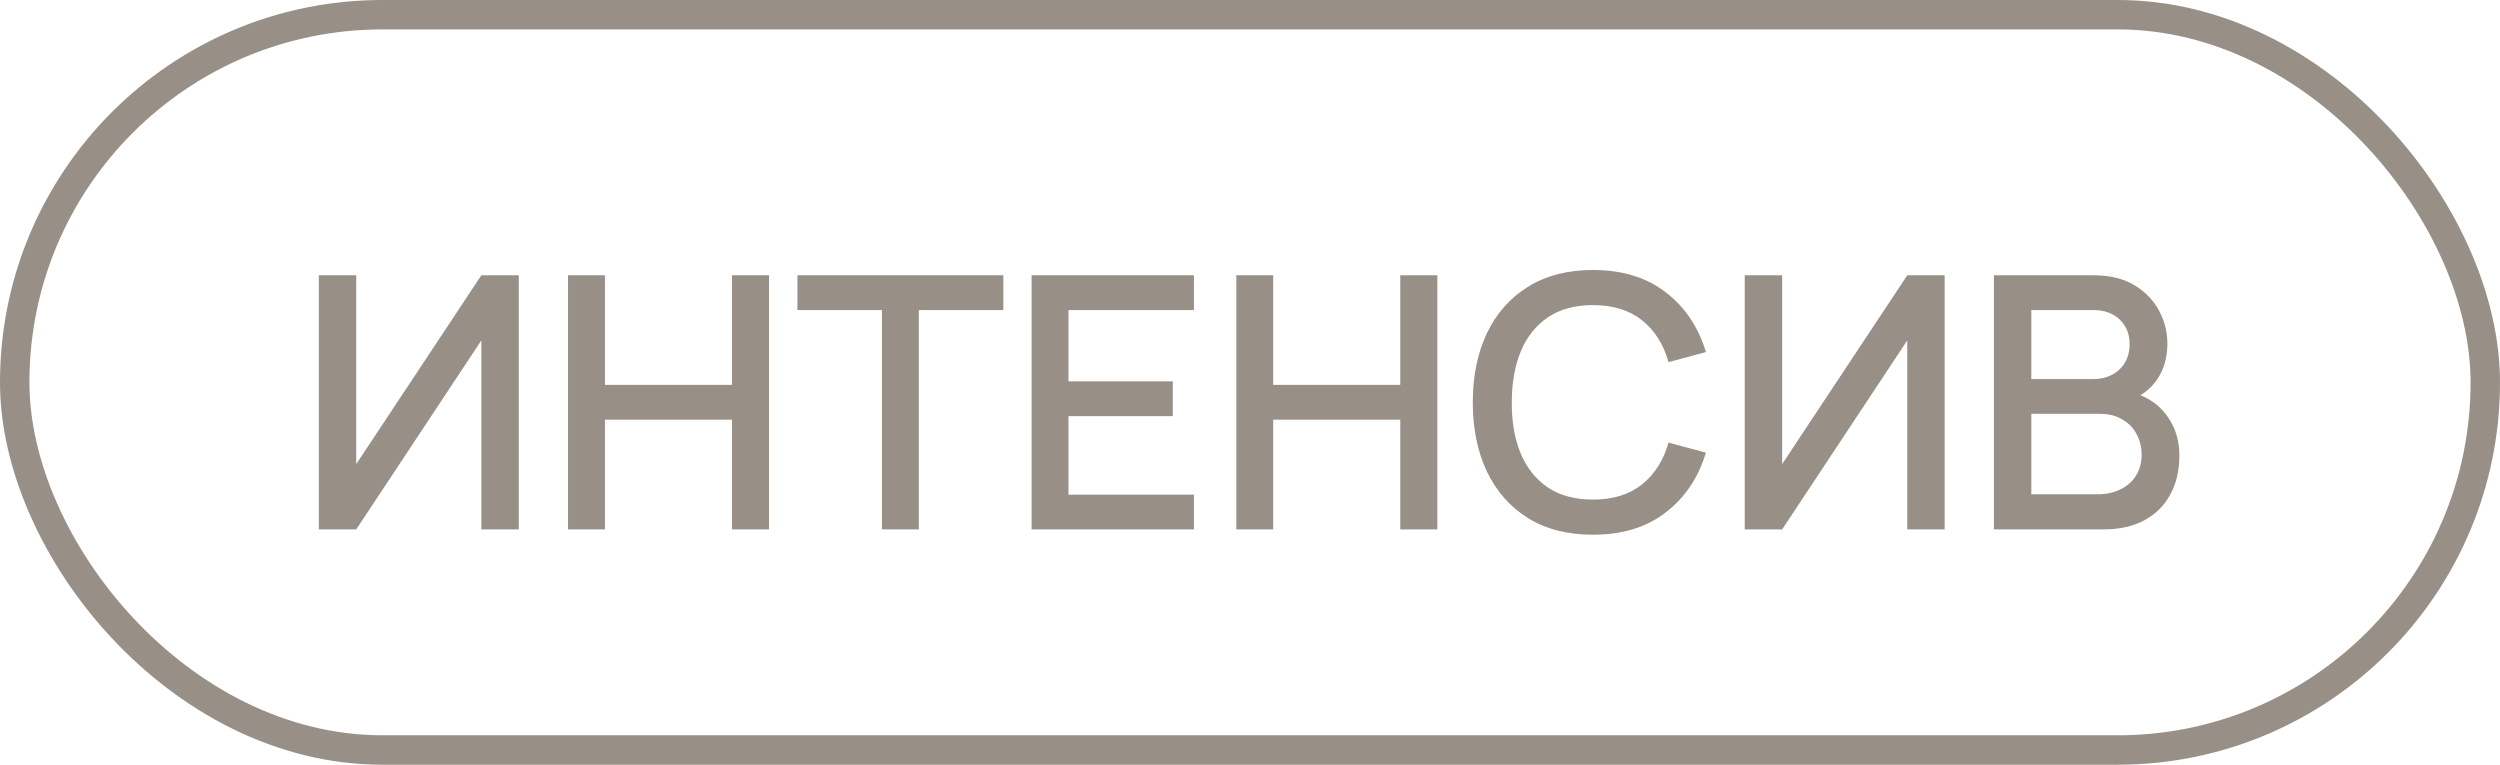 <?xml version="1.0" encoding="UTF-8"?> <svg xmlns="http://www.w3.org/2000/svg" width="85" height="26" viewBox="0 0 85 26" fill="none"><rect x="0.5" y="0.5" width="84" height="25" rx="12.5" stroke="#988F86"></rect><path d="M17.638 18H16.366V11.574L12.112 18H10.84V9.36H12.112V15.78L16.366 9.36H17.638V18ZM19.313 18V9.36H20.567V13.086H24.887V9.36H26.147V18H24.887V14.268H20.567V18H19.313ZM29.986 18V10.542H27.112V9.36H34.114V10.542H31.24V18H29.986ZM35.074 18V9.36H40.594V10.542H36.328V12.966H39.874V14.148H36.328V16.818H40.594V18H35.074ZM42.035 18V9.36H43.289V13.086H47.609V9.36H48.869V18H47.609V14.268H43.289V18H42.035ZM54.161 18.18C53.297 18.18 52.561 17.992 51.953 17.616C51.345 17.236 50.879 16.708 50.555 16.032C50.235 15.356 50.075 14.572 50.075 13.68C50.075 12.788 50.235 12.004 50.555 11.328C50.879 10.652 51.345 10.126 51.953 9.75C52.561 9.37 53.297 9.18 54.161 9.18C55.157 9.18 55.981 9.432 56.633 9.936C57.289 10.44 57.745 11.118 58.001 11.97L56.729 12.312C56.561 11.708 56.261 11.234 55.829 10.89C55.401 10.546 54.845 10.374 54.161 10.374C53.549 10.374 53.039 10.512 52.631 10.788C52.223 11.064 51.915 11.45 51.707 11.946C51.503 12.442 51.401 13.02 51.401 13.68C51.397 14.34 51.497 14.918 51.701 15.414C51.909 15.91 52.217 16.296 52.625 16.572C53.037 16.848 53.549 16.986 54.161 16.986C54.845 16.986 55.401 16.814 55.829 16.47C56.261 16.122 56.561 15.648 56.729 15.048L58.001 15.39C57.745 16.242 57.289 16.92 56.633 17.424C55.981 17.928 55.157 18.18 54.161 18.18ZM66.118 18H64.847V11.574L60.593 18H59.321V9.36H60.593V15.78L64.847 9.36H66.118V18ZM67.793 18V9.36H71.189C71.737 9.36 72.197 9.472 72.569 9.696C72.941 9.92 73.221 10.21 73.409 10.566C73.597 10.918 73.691 11.29 73.691 11.682C73.691 12.158 73.573 12.566 73.337 12.906C73.105 13.246 72.791 13.478 72.395 13.602L72.383 13.308C72.935 13.444 73.359 13.71 73.655 14.106C73.951 14.498 74.099 14.956 74.099 15.48C74.099 15.988 73.997 16.43 73.793 16.806C73.593 17.182 73.299 17.476 72.911 17.688C72.527 17.896 72.061 18 71.513 18H67.793ZM69.065 16.806H71.321C71.605 16.806 71.859 16.752 72.083 16.644C72.311 16.536 72.489 16.382 72.617 16.182C72.749 15.978 72.815 15.736 72.815 15.456C72.815 15.196 72.757 14.962 72.641 14.754C72.529 14.542 72.365 14.376 72.149 14.256C71.937 14.132 71.687 14.07 71.399 14.07H69.065V16.806ZM69.065 12.888H71.171C71.403 12.888 71.611 12.842 71.795 12.75C71.983 12.654 72.131 12.518 72.239 12.342C72.351 12.162 72.407 11.946 72.407 11.694C72.407 11.358 72.295 11.082 72.071 10.866C71.847 10.65 71.547 10.542 71.171 10.542H69.065V12.888Z" fill="#988F86"></path></svg> 